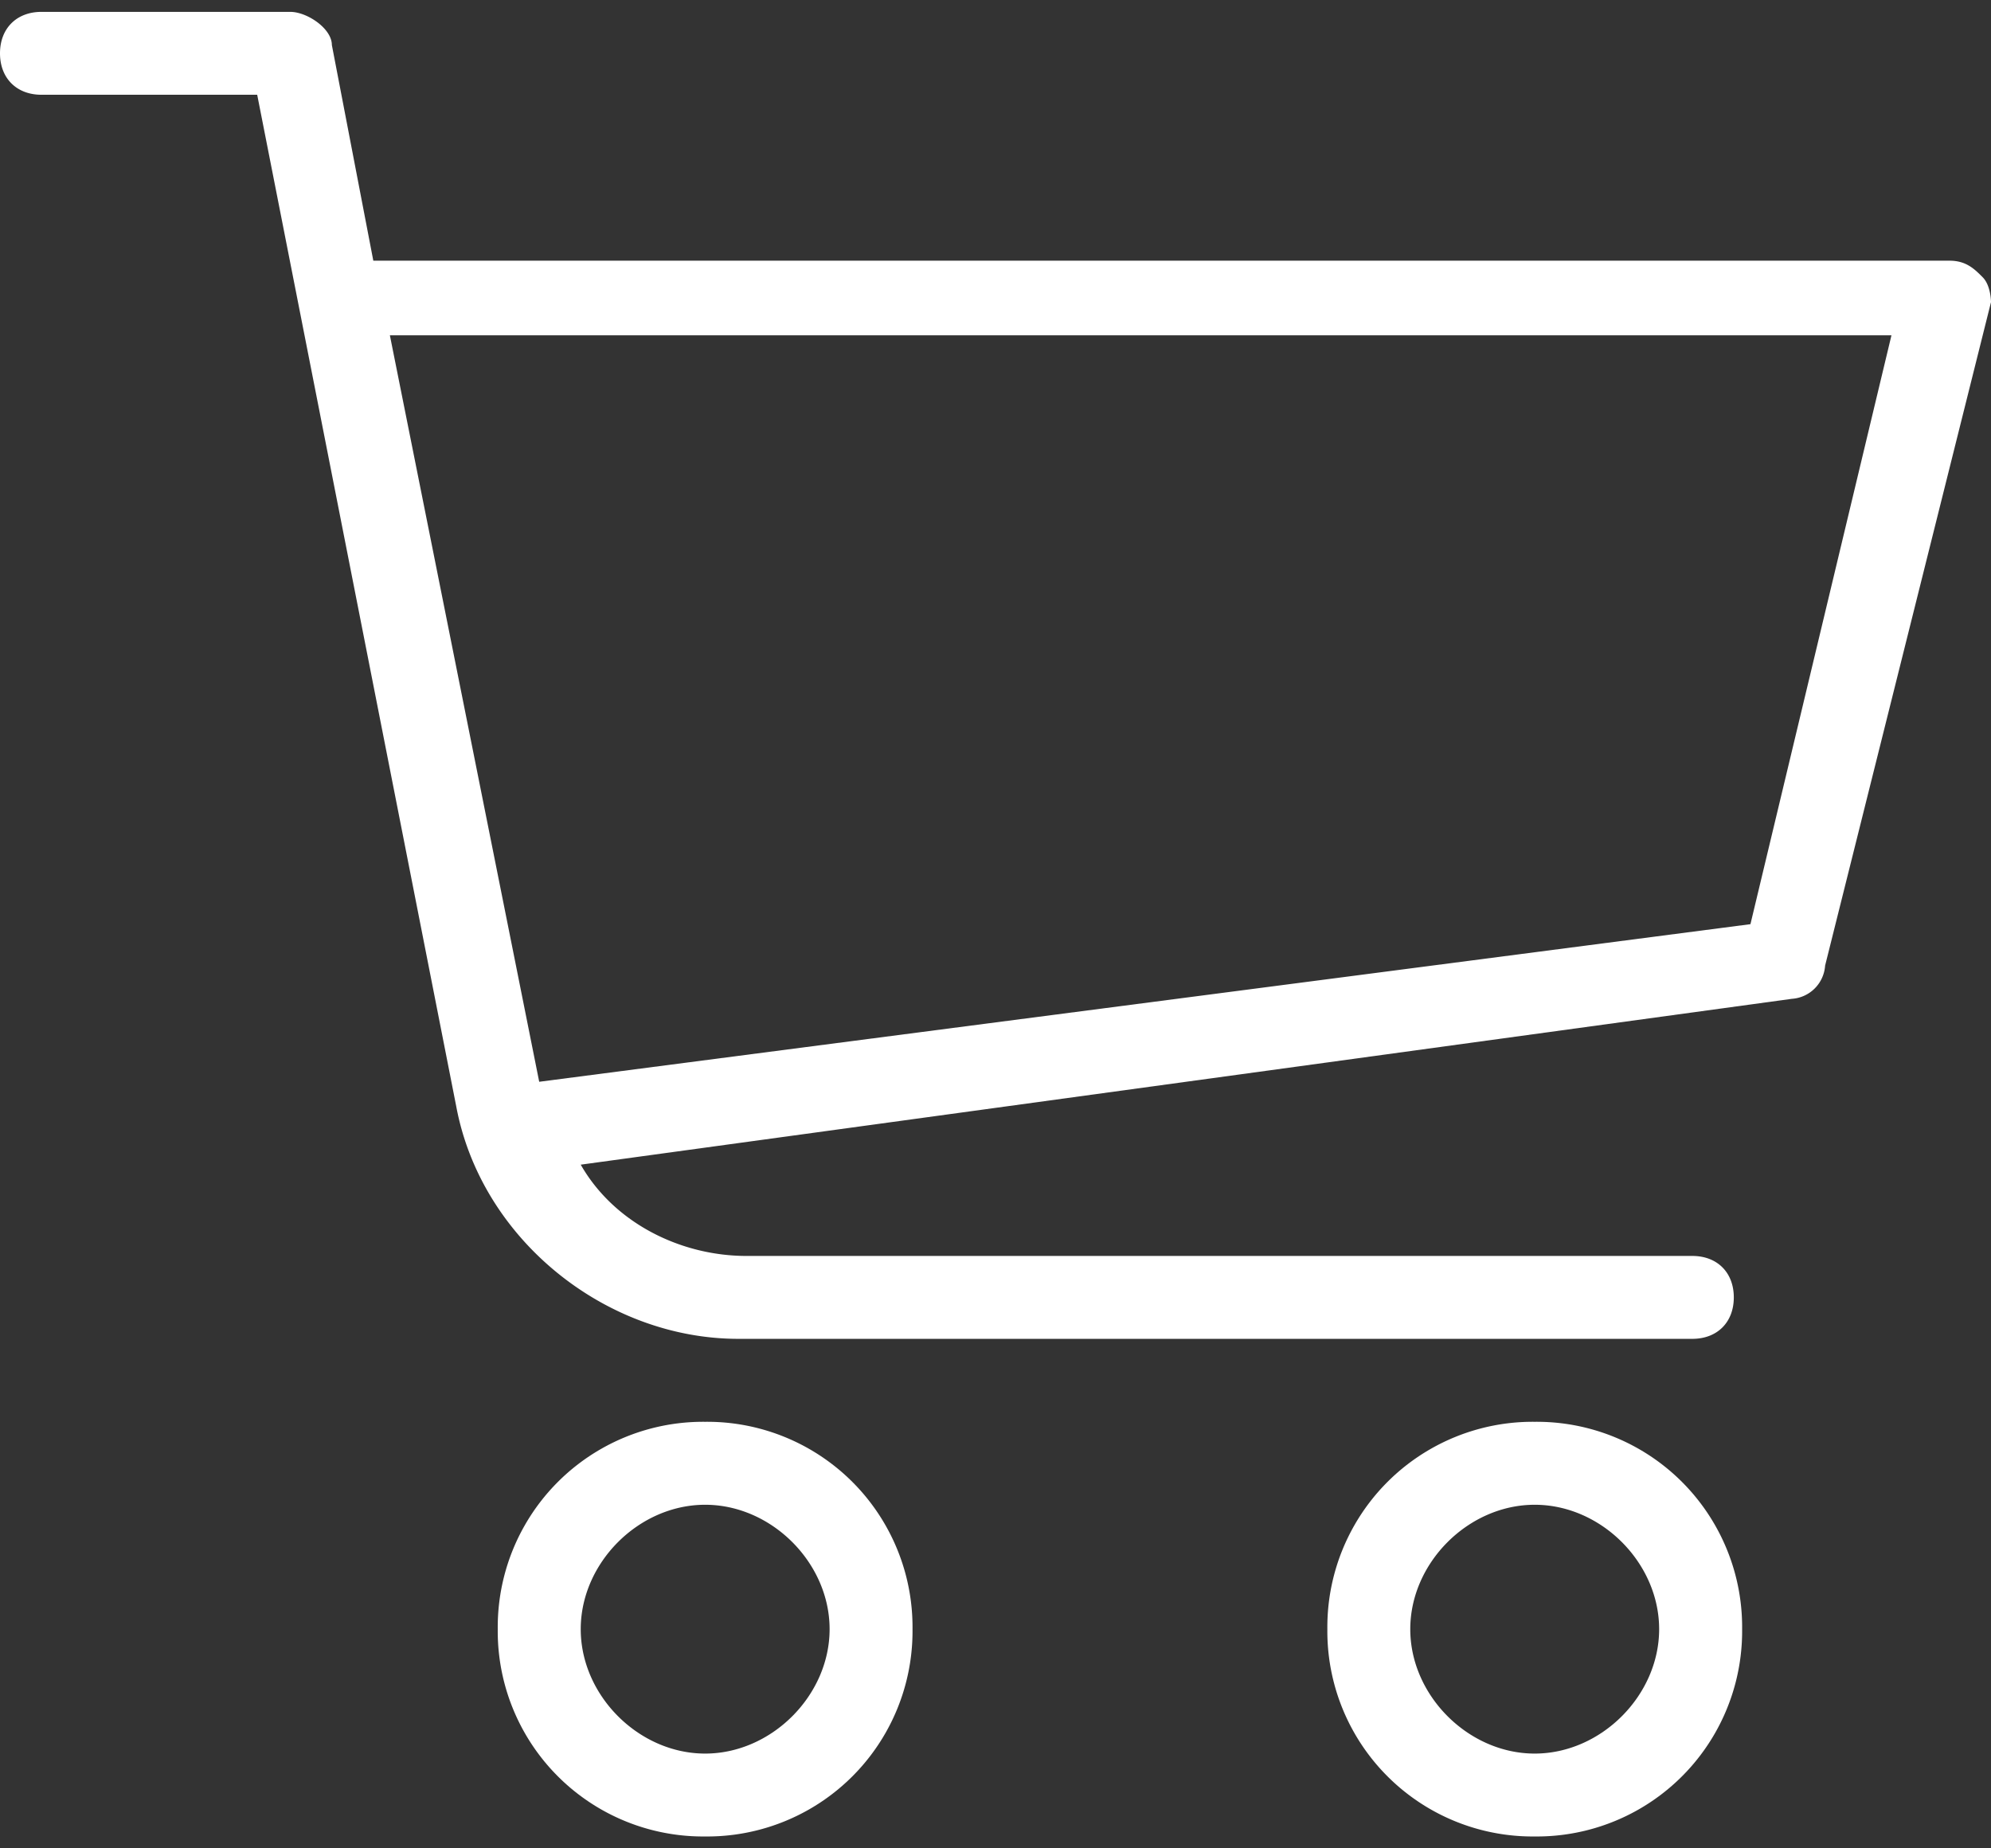 <svg width="28" height="26" fill="none" xmlns="http://www.w3.org/2000/svg"><rect width="100%" height="100%" fill="#333333" stroke="none"/><path d="M27.883 3.9c-.116-.117-.233-.233-.466-.233H5.25L4.667.633c0-.233-.35-.466-.584-.466h-3.5C.233.167 0 .4 0 .75s.233.583.583.583h3.034l2.8 14.234c.35 1.866 2.1 3.266 3.966 3.266H23.8c.35 0 .583-.233.583-.583s-.233-.583-.583-.583H10.5c-.933 0-1.867-.467-2.333-1.284L25.2 14.05a.502.502 0 00.467-.467L28 4.25s0-.233-.117-.35zM24.617 13L7.583 15.217l-2.1-10.5H26.6L24.617 13zm-14.7 7A2.888 2.888 0 007 22.917a2.888 2.888 0 002.917 2.916 2.888 2.888 0 002.916-2.916A2.888 2.888 0 009.917 20zm0 4.667c-.934 0-1.75-.817-1.75-1.75 0-.934.816-1.75 1.75-1.75.933 0 1.75.816 1.75 1.75 0 .933-.817 1.75-1.75 1.75zM21.583 20a2.888 2.888 0 00-2.916 2.917 2.888 2.888 0 002.916 2.916 2.888 2.888 0 002.917-2.916A2.888 2.888 0 0021.583 20zm0 4.667c-.933 0-1.75-.817-1.75-1.75 0-.934.817-1.75 1.75-1.75.934 0 1.75.816 1.75 1.75 0 .933-.817 1.75-1.75 1.75z" fill="#fff"/></svg>
